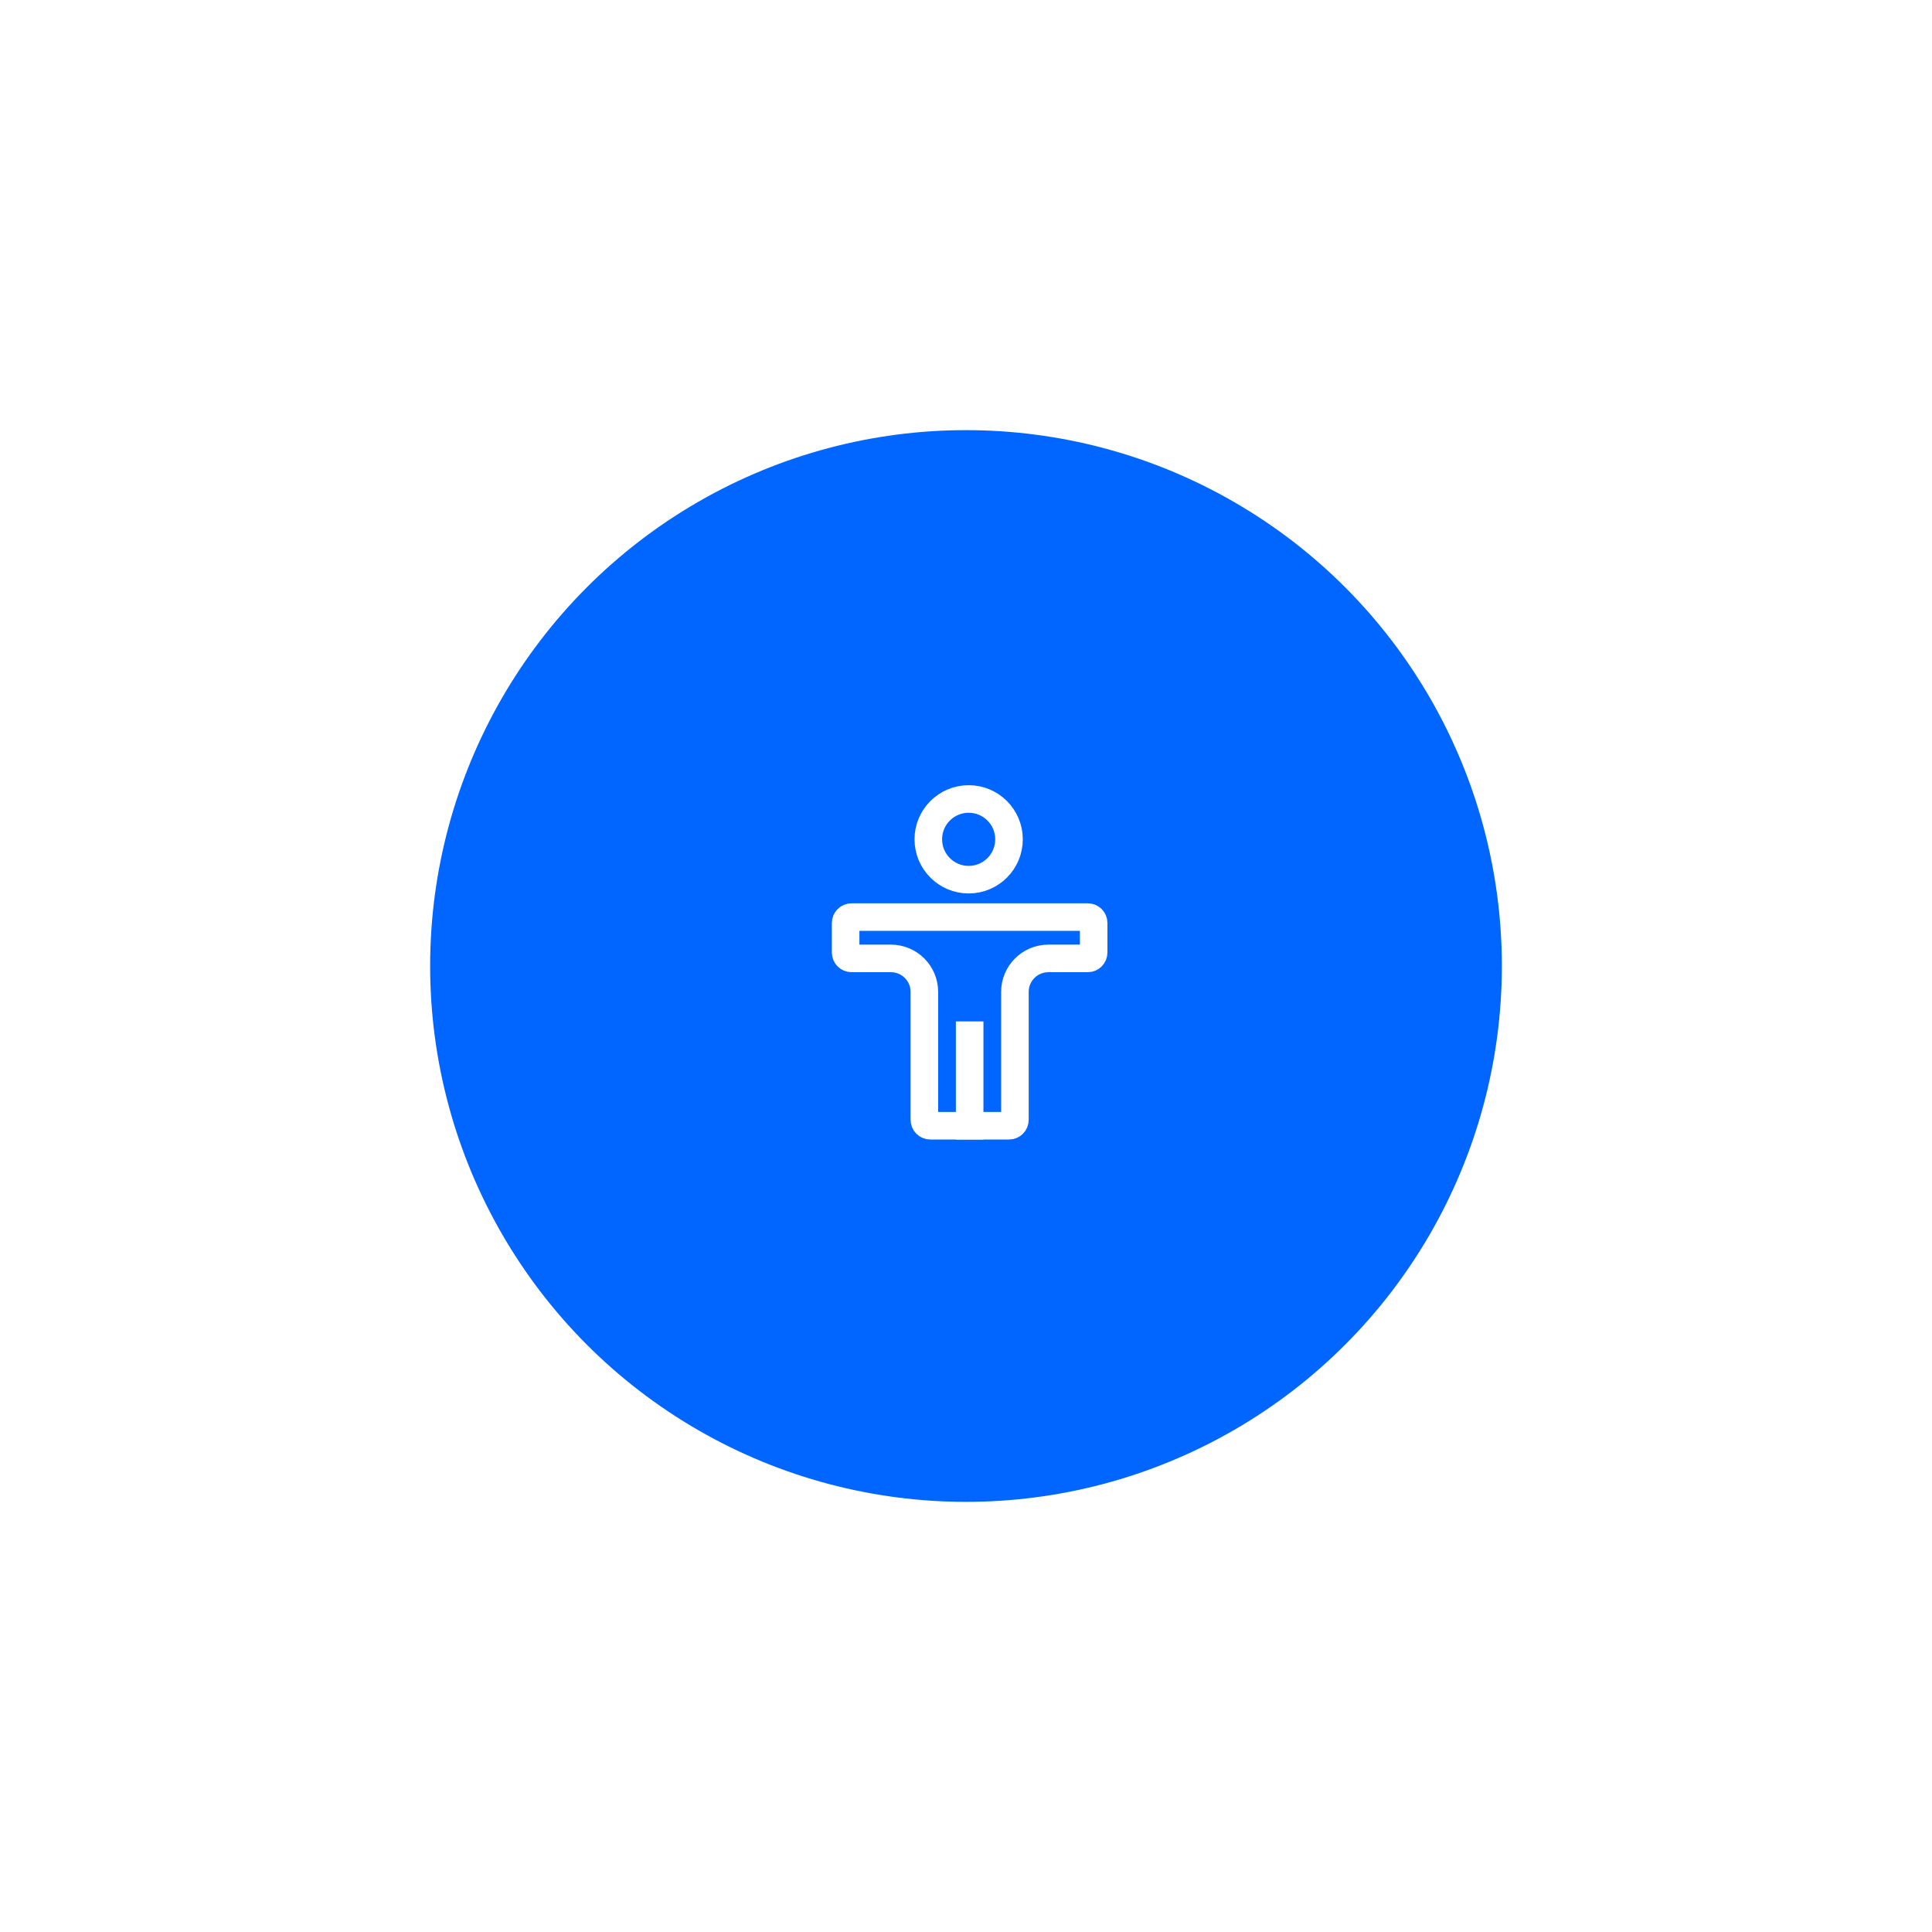 <svg width="265" height="265" viewBox="0 0 265 265" fill="none" xmlns="http://www.w3.org/2000/svg">
<rect width="265" height="265" fill="white"/>
<circle cx="132.5" cy="132.5" r="73.5" fill="#0066FF"/>
<path d="M116.8 125.79H149.2C149.647 125.79 150.01 126.153 150.01 126.6V130.65C150.01 131.097 149.647 131.46 149.2 131.46H143.8C141.265 131.46 139.21 133.515 139.21 136.05V153.6C139.21 154.047 138.847 154.41 138.4 154.41H127.6C127.153 154.41 126.79 154.047 126.79 153.6V136.05C126.79 133.515 124.735 131.46 122.2 131.46H116.8C116.353 131.46 115.99 131.097 115.99 130.65V126.6C115.99 126.153 116.353 125.79 116.8 125.79Z" stroke="white" stroke-width="3.78"/>
<circle cx="132.865" cy="115.125" r="5.535" stroke="white" stroke-width="3.78"/>
<line x1="133" y1="140.1" x2="133" y2="156.3" stroke="white" stroke-width="3.78"/>
</svg>
